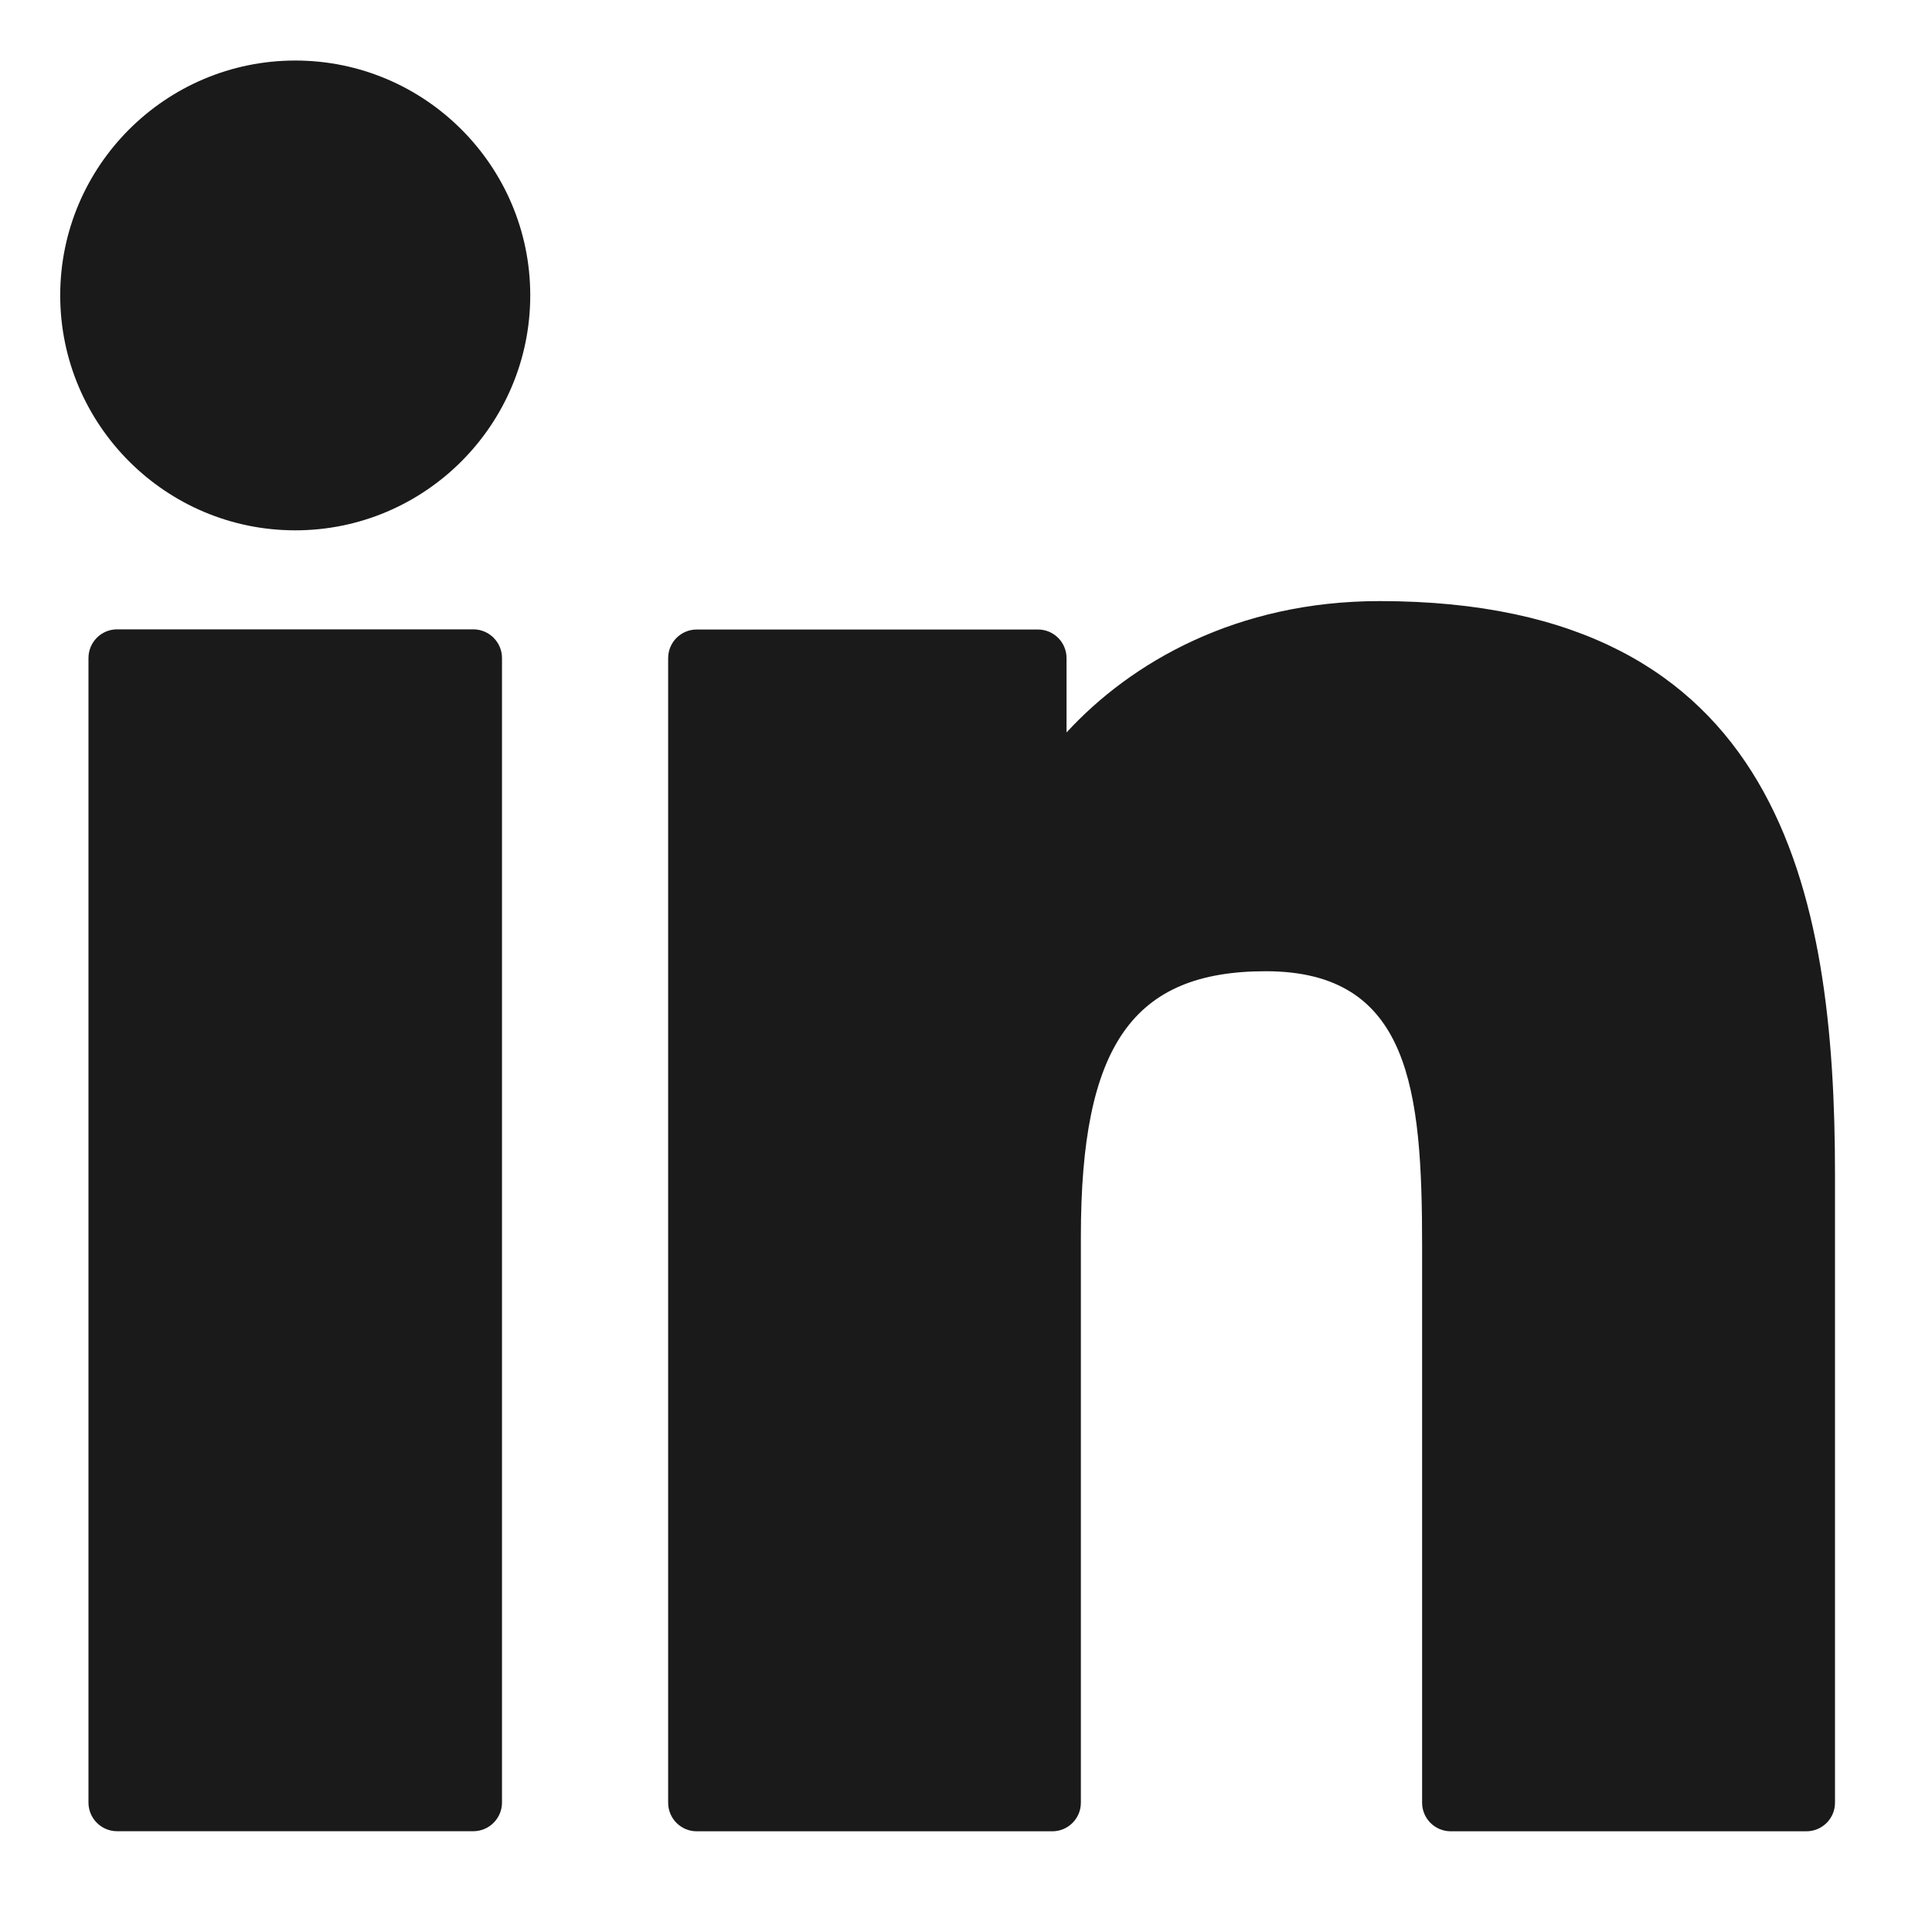 <svg width="24" height="24" viewBox="0 0 24 24" fill="none" xmlns="http://www.w3.org/2000/svg">
<path d="M5.88 7.818H1.454C1.258 7.818 1.099 7.978 1.099 8.174V22.392C1.099 22.588 1.258 22.748 1.454 22.748H5.88C6.076 22.748 6.236 22.588 6.236 22.392V8.174C6.236 7.978 6.076 7.818 5.88 7.818Z" fill="#1A1A1A"/>
<path d="M3.668 0.752C2.058 0.752 0.748 2.061 0.748 3.669C0.748 5.278 2.058 6.588 3.668 6.588C5.278 6.588 6.587 5.278 6.587 3.669C6.587 2.061 5.278 0.752 3.668 0.752Z" fill="#1A1A1A"/>
<path d="M17.138 7.467C15.36 7.467 14.046 8.231 13.249 9.099V8.176C13.249 7.979 13.09 7.82 12.894 7.82H8.655C8.459 7.82 8.3 7.979 8.3 8.176V22.394C8.3 22.59 8.459 22.749 8.655 22.749H13.072C13.268 22.749 13.427 22.59 13.427 22.394V15.359C13.427 12.989 14.071 12.065 15.723 12.065C17.523 12.065 17.666 13.546 17.666 15.481V22.394C17.666 22.59 17.825 22.749 18.022 22.749H22.439C22.636 22.749 22.795 22.59 22.795 22.394V14.595C22.795 11.07 22.123 7.467 17.138 7.467Z" fill="#1A1A1A"/>
</svg>
